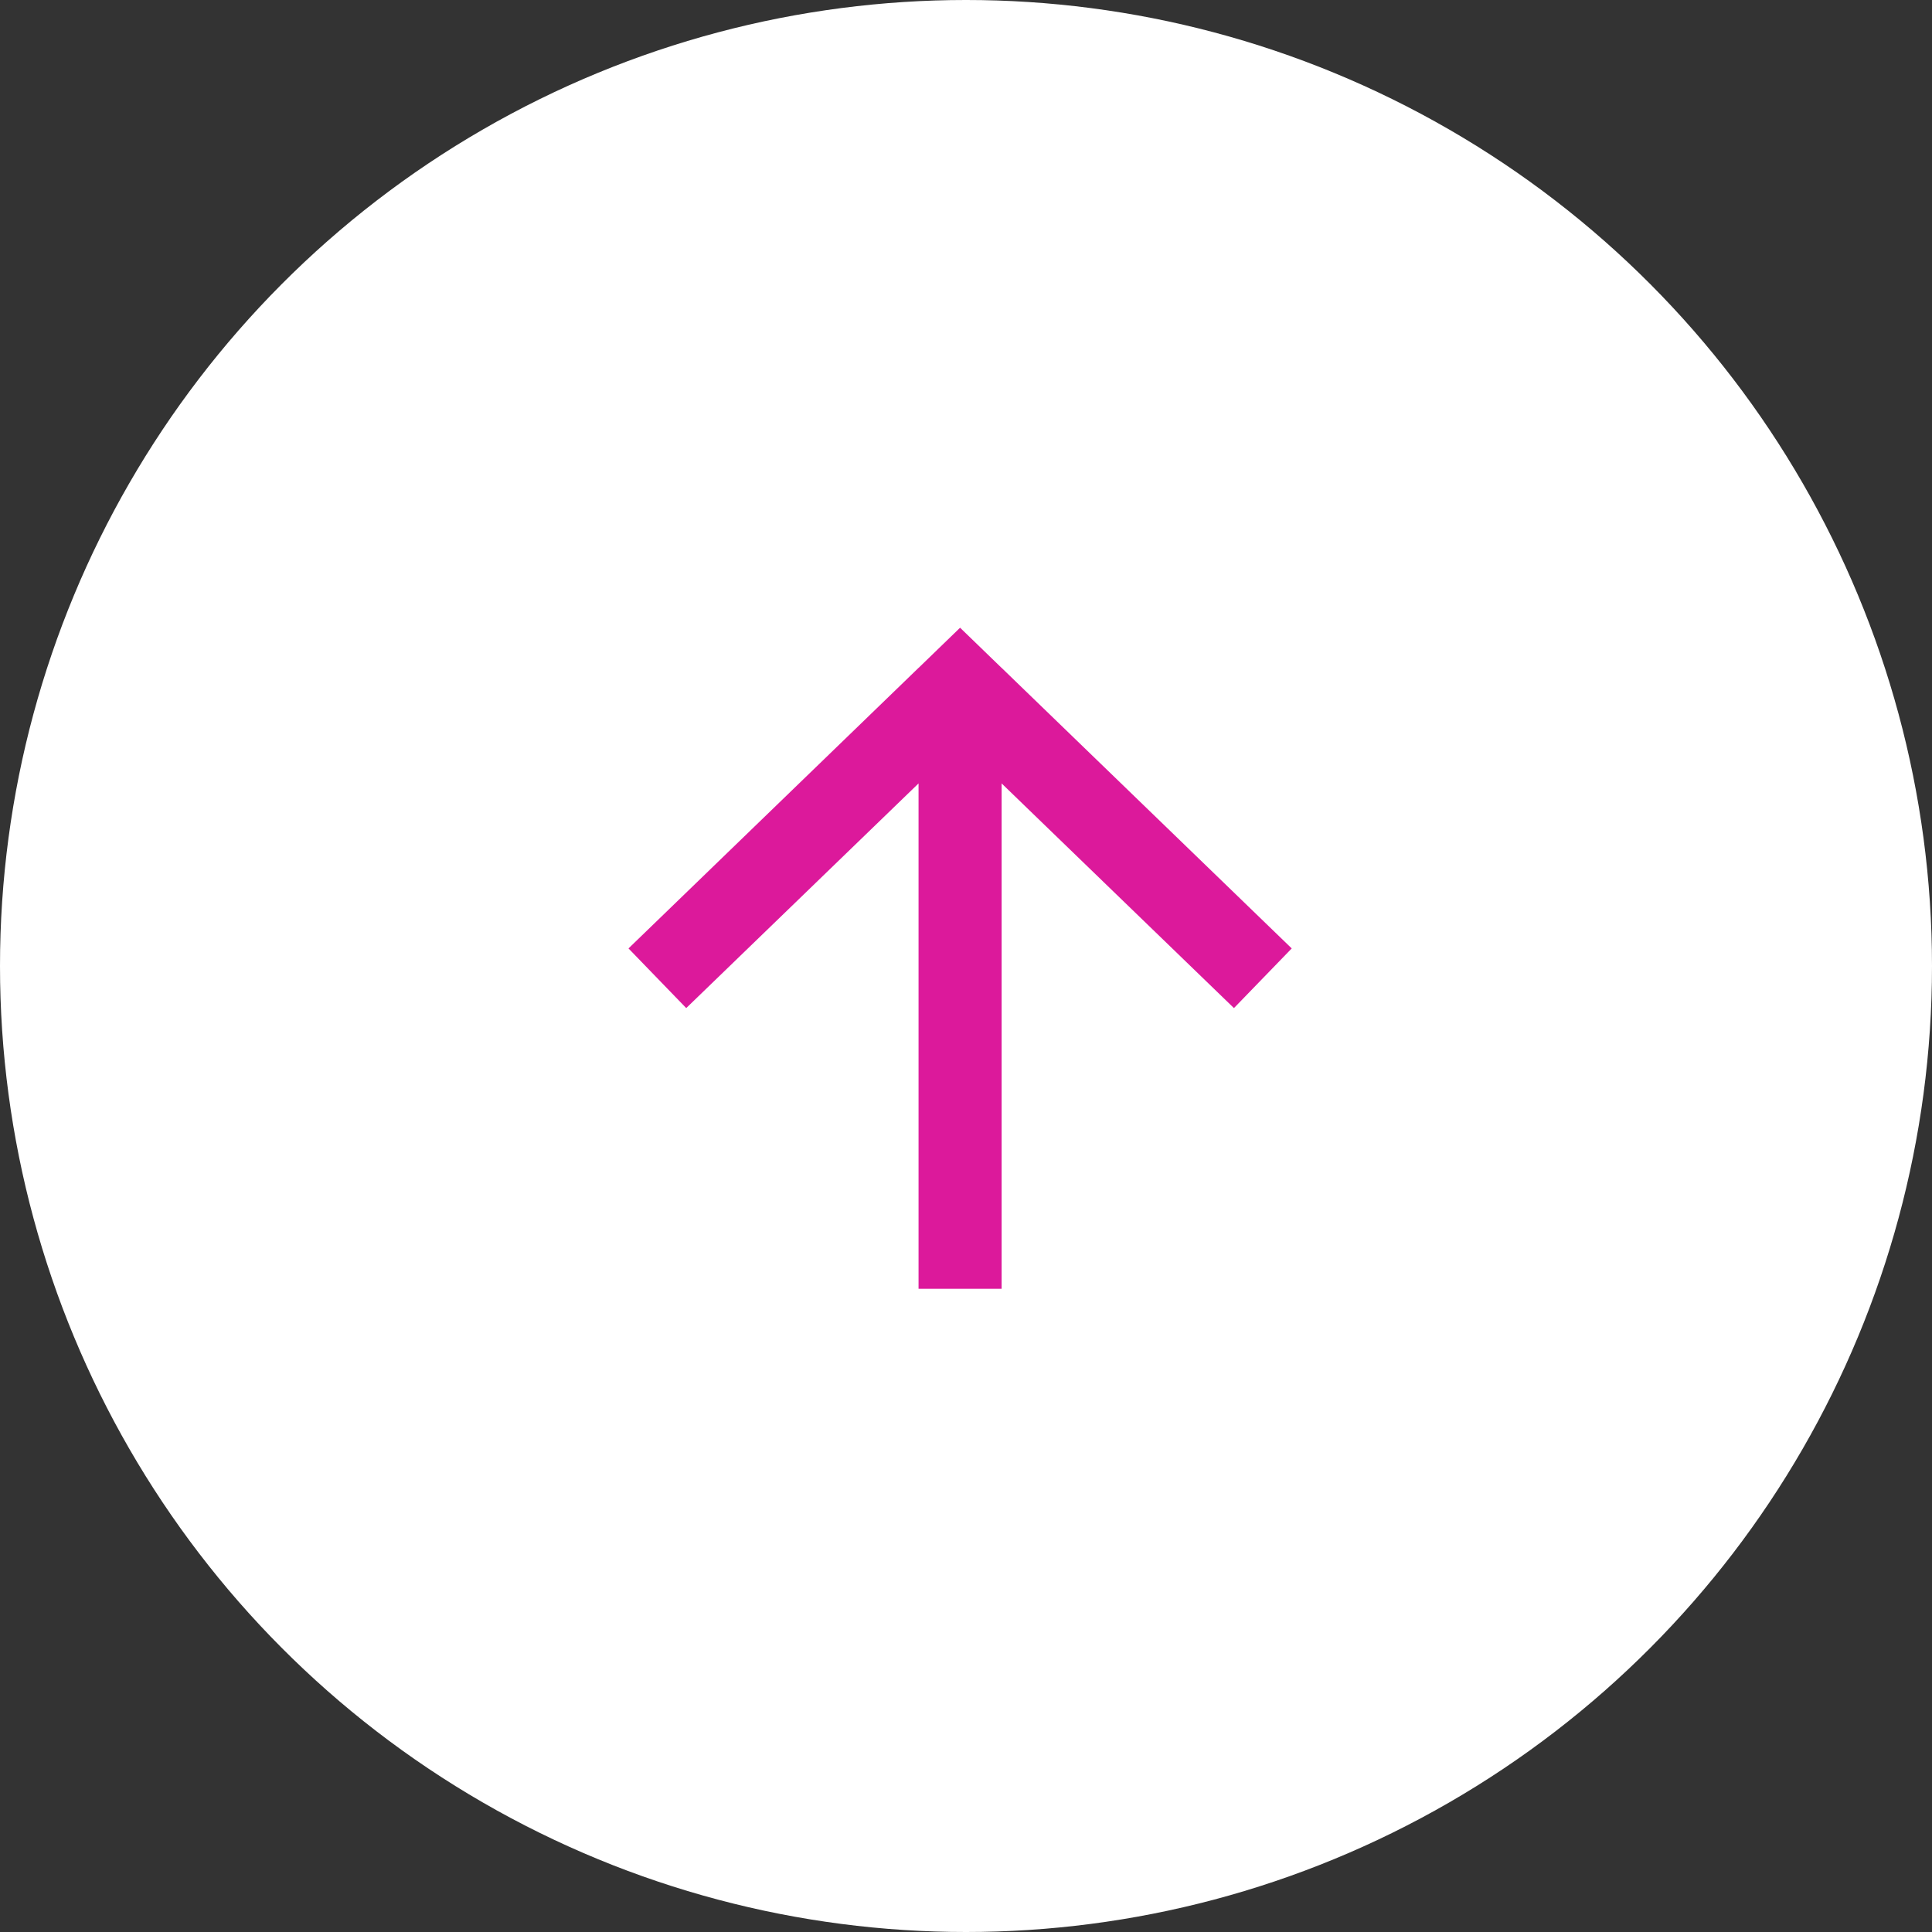 <svg width="32" height="32" viewBox="0 0 32 32" fill="none" xmlns="http://www.w3.org/2000/svg">
<rect x="0" y="0" width="32" height="32" fill="#333333" stroke="none"/>
<circle cx="16" cy="16" r="16" fill="white"/>
<path fill-rule="evenodd" clip-rule="evenodd" d="M15.214 12.976L15.214 21.346L16.59 21.346L16.59 12.976L20.438 16.697L21.395 15.709L16.59 11.062L16.59 11.06L16.587 11.06L15.902 10.397L15.217 11.06L15.214 11.06L15.214 11.062L10.41 15.709L11.366 16.697L15.214 12.976Z" fill="#DC199B"/>
</svg>
